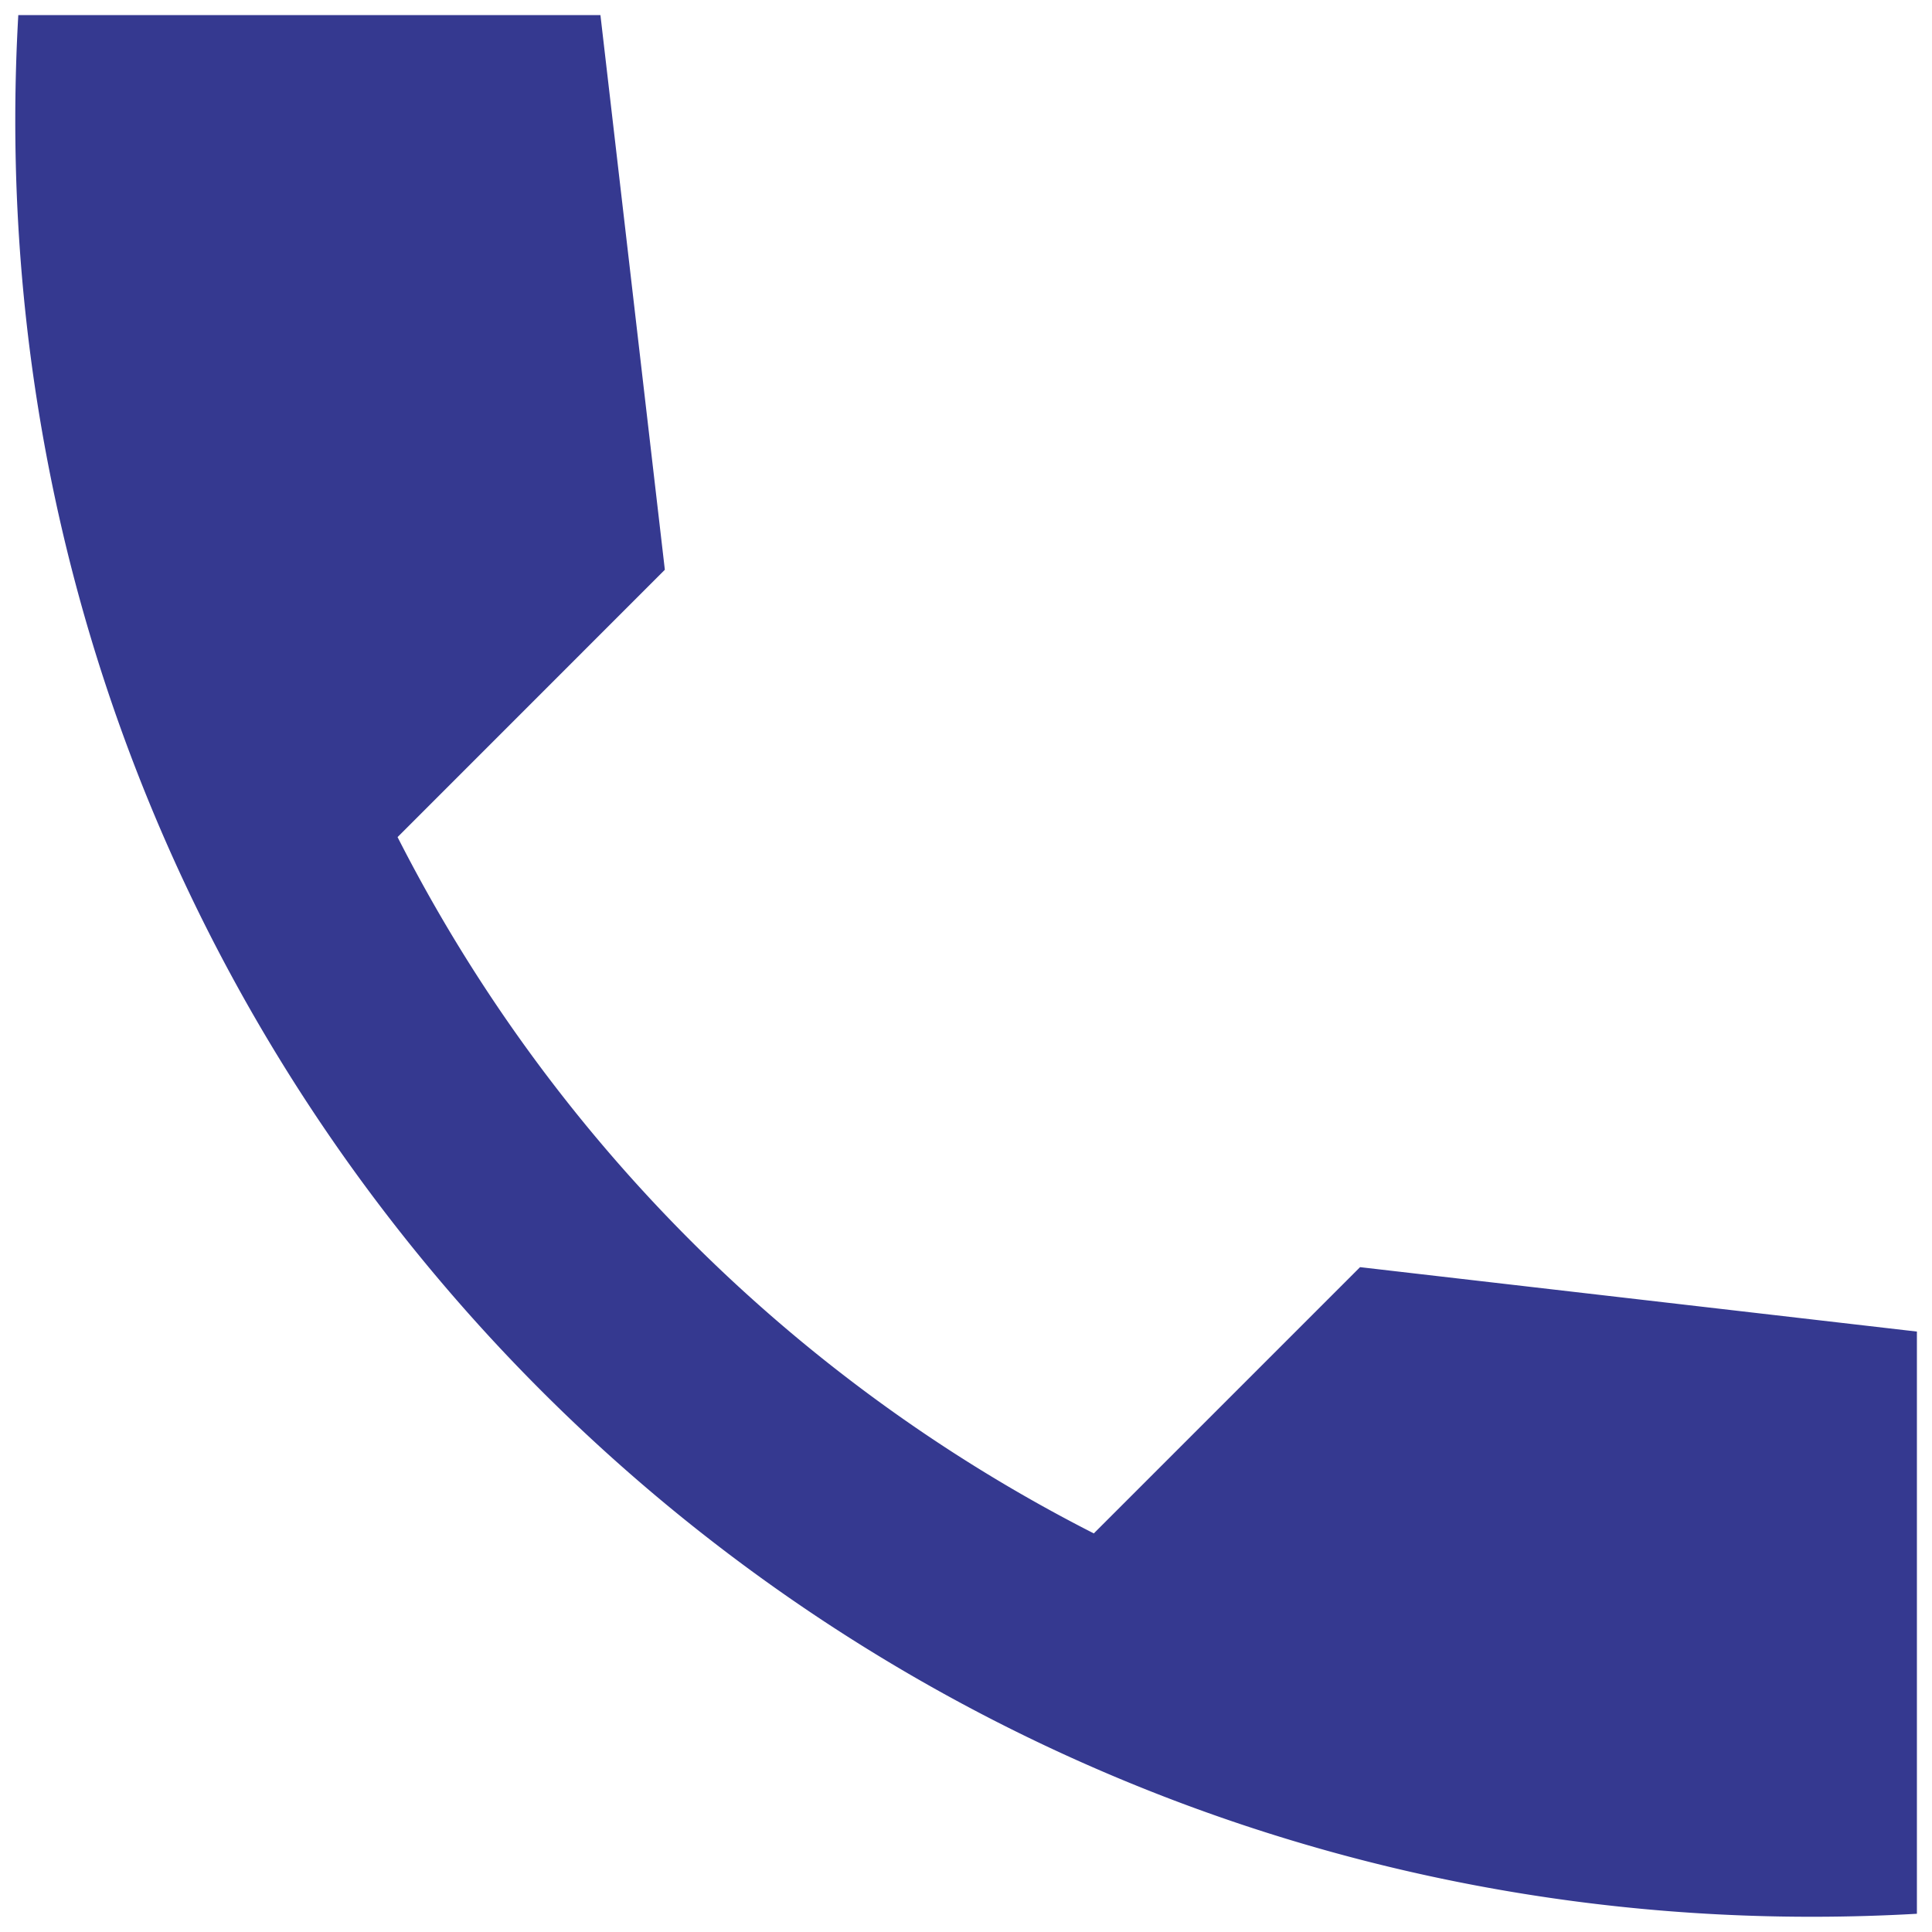 <svg width="32" height="32" viewBox="0 0 32 32" fill="none" xmlns="http://www.w3.org/2000/svg"><path d="M31.75 22.055l-9.223-1.067-4.41 4.41A26.338 26.338 0 0 1 6.585 13.865l4.427-4.428L9.945.25H.303C-.712 18.065 13.935 32.712 31.75 31.698v-9.643z" fill="#353990"/></svg>